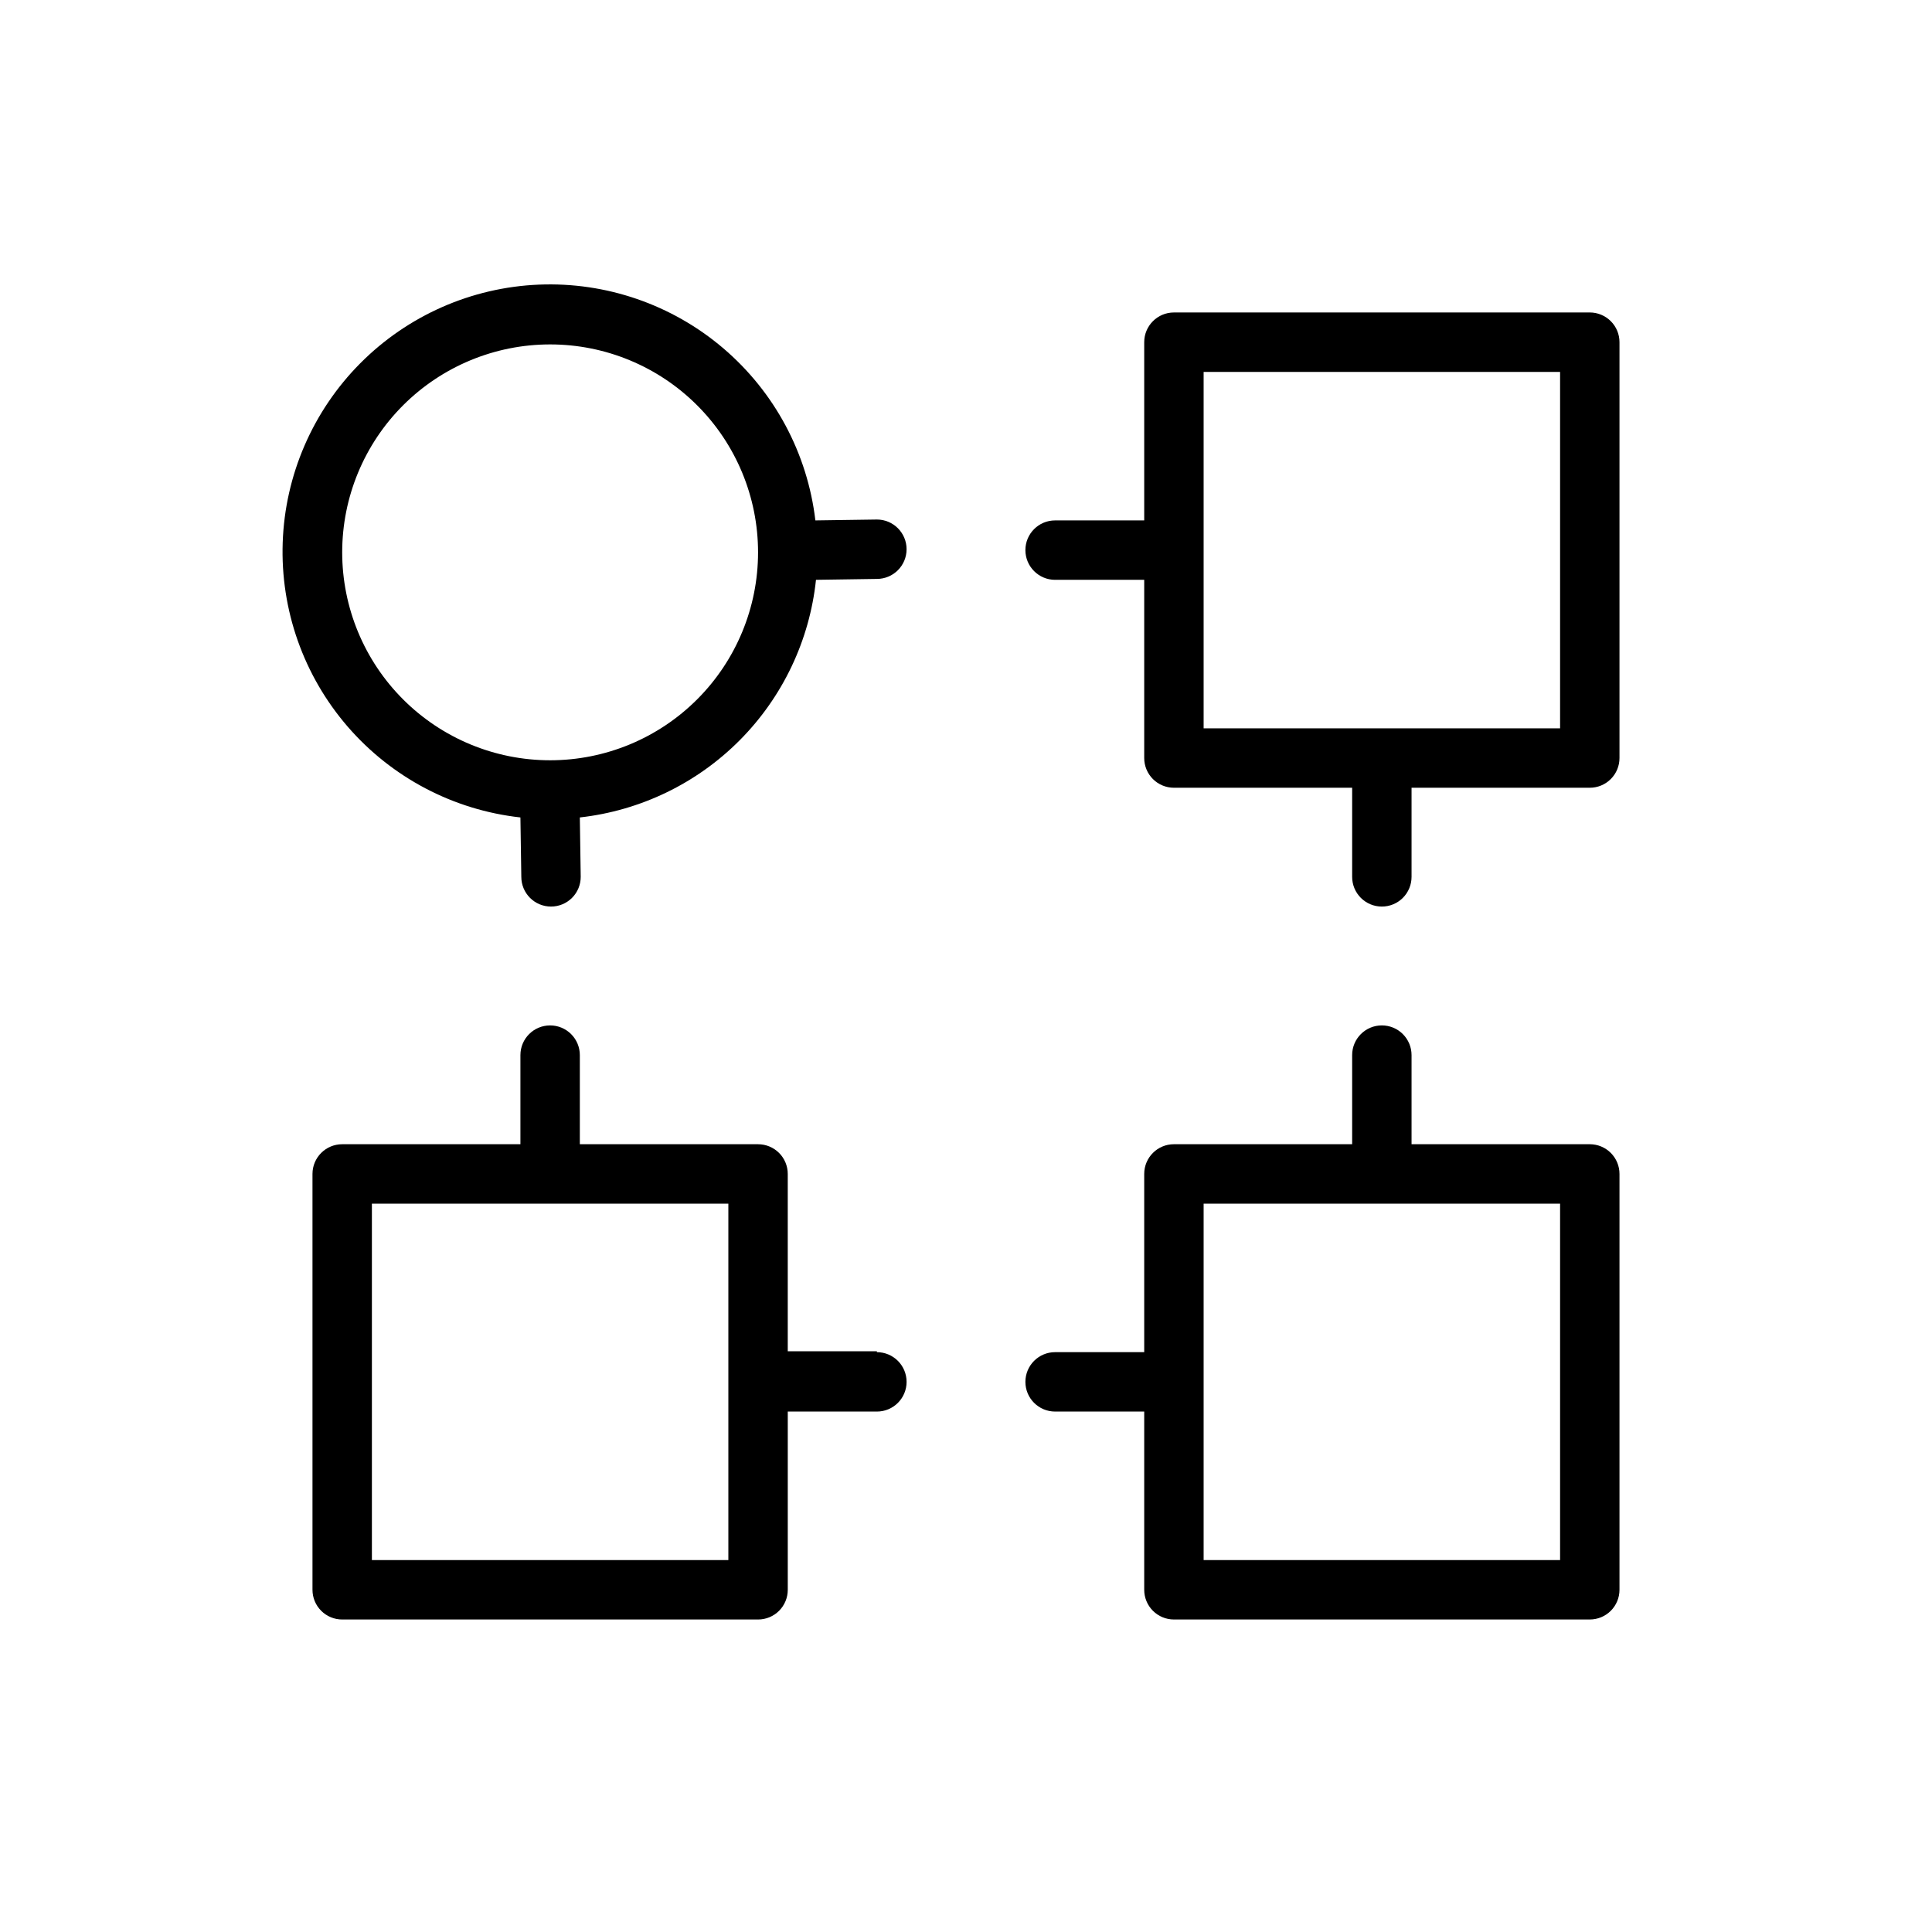 <?xml version="1.0" encoding="UTF-8"?>
<!-- Uploaded to: SVG Repo, www.svgrepo.com, Generator: SVG Repo Mixer Tools -->
<svg fill="#000000" width="800px" height="800px" version="1.1" viewBox="144 144 512 512" xmlns="http://www.w3.org/2000/svg">
 <g>
  <path d="m565.31 447.23h-47.234v-23.617c0-2.086-0.828-4.09-2.305-5.566-1.477-1.477-3.481-2.305-5.566-2.305-4.348 0-7.871 3.523-7.871 7.871v23.617h-47.234c-4.348 0-7.871 3.523-7.871 7.871v47.234h-23.617c-4.348 0-7.871 3.523-7.871 7.871 0 4.348 3.523 7.871 7.871 7.871h23.617v47.234c0 2.086 0.828 4.09 2.305 5.566 1.477 1.477 3.481 2.305 5.566 2.305h110.21c2.086 0 4.09-0.828 5.566-2.305 1.477-1.477 2.305-3.481 2.305-5.566v-110.21c0-2.086-0.828-4.09-2.305-5.566-1.477-1.477-3.481-2.305-5.566-2.305zm-7.871 110.21h-94.465v-94.461h94.465z"/>
  <path d="m565.31 226.81h-110.21c-4.348 0-7.871 3.527-7.871 7.875v47.23h-23.617c-4.348 0-7.871 3.523-7.871 7.871 0 4.348 3.523 7.875 7.871 7.875h23.617v47.23c0 2.086 0.828 4.09 2.305 5.566 1.477 1.477 3.481 2.305 5.566 2.305h47.234v23.617c0 2.086 0.828 4.09 2.305 5.566 1.477 1.477 3.477 2.305 5.566 2.305 2.086 0 4.09-0.828 5.566-2.305 1.477-1.477 2.305-3.481 2.305-5.566v-23.617h47.234c2.086 0 4.09-0.828 5.566-2.305 1.477-1.477 2.305-3.481 2.305-5.566v-110.21c0-2.09-0.828-4.09-2.305-5.566-1.477-1.477-3.481-2.309-5.566-2.309zm-7.871 110.21-94.465 0.004v-94.465h94.465z"/>
  <path d="m376.38 502.1h-23.617v-46.996c0-2.086-0.828-4.09-2.305-5.566-1.477-1.477-3.481-2.305-5.566-2.305h-47.23v-23.617c0-2.086-0.832-4.09-2.309-5.566-1.477-1.477-3.477-2.305-5.566-2.305-4.348 0-7.871 3.523-7.871 7.871v23.617h-47.23c-4.348 0-7.875 3.523-7.875 7.871v110.21c0 2.086 0.832 4.09 2.309 5.566 1.477 1.477 3.477 2.305 5.566 2.305h110.21c2.086 0 4.09-0.828 5.566-2.305 1.477-1.477 2.305-3.481 2.305-5.566v-47.234h23.617c4.348 0 7.871-3.523 7.871-7.871 0-4.348-3.523-7.871-7.871-7.871zm-39.359 55.34h-94.465v-94.461h94.465z"/>
  <path d="m376.38 281.68-16.297 0.234c-2.09-17.734-10.805-34.027-24.398-45.613-13.59-11.586-31.055-17.609-48.898-16.871-17.844 0.742-34.75 8.195-47.336 20.867-12.582 12.672-19.918 29.629-20.531 47.48-0.617 17.848 5.531 35.27 17.211 48.781 11.684 13.508 28.035 22.105 45.785 24.074l0.238 15.746c0 2.086 0.828 4.09 2.305 5.566 1.477 1.477 3.477 2.305 5.566 2.305 2.086 0 4.09-0.828 5.566-2.305 1.477-1.477 2.305-3.481 2.305-5.566l-0.234-15.746c16.043-1.793 30.996-9.016 42.379-20.469 11.379-11.453 18.508-26.449 20.203-42.504l16.137-0.238c4.348 0 7.871-3.523 7.871-7.871 0-4.348-3.523-7.871-7.871-7.871zm-86.594 63.801c-14.613 0-28.629-5.805-38.965-16.141-10.332-10.332-16.137-24.348-16.137-38.965 0-14.613 5.805-28.629 16.137-38.961 10.336-10.336 24.352-16.141 38.965-16.141 14.617 0 28.633 5.805 38.965 16.141 10.336 10.332 16.141 24.348 16.141 38.961 0 14.617-5.805 28.633-16.141 38.965-10.332 10.336-24.348 16.141-38.965 16.141z"/>
 </g>
</svg>